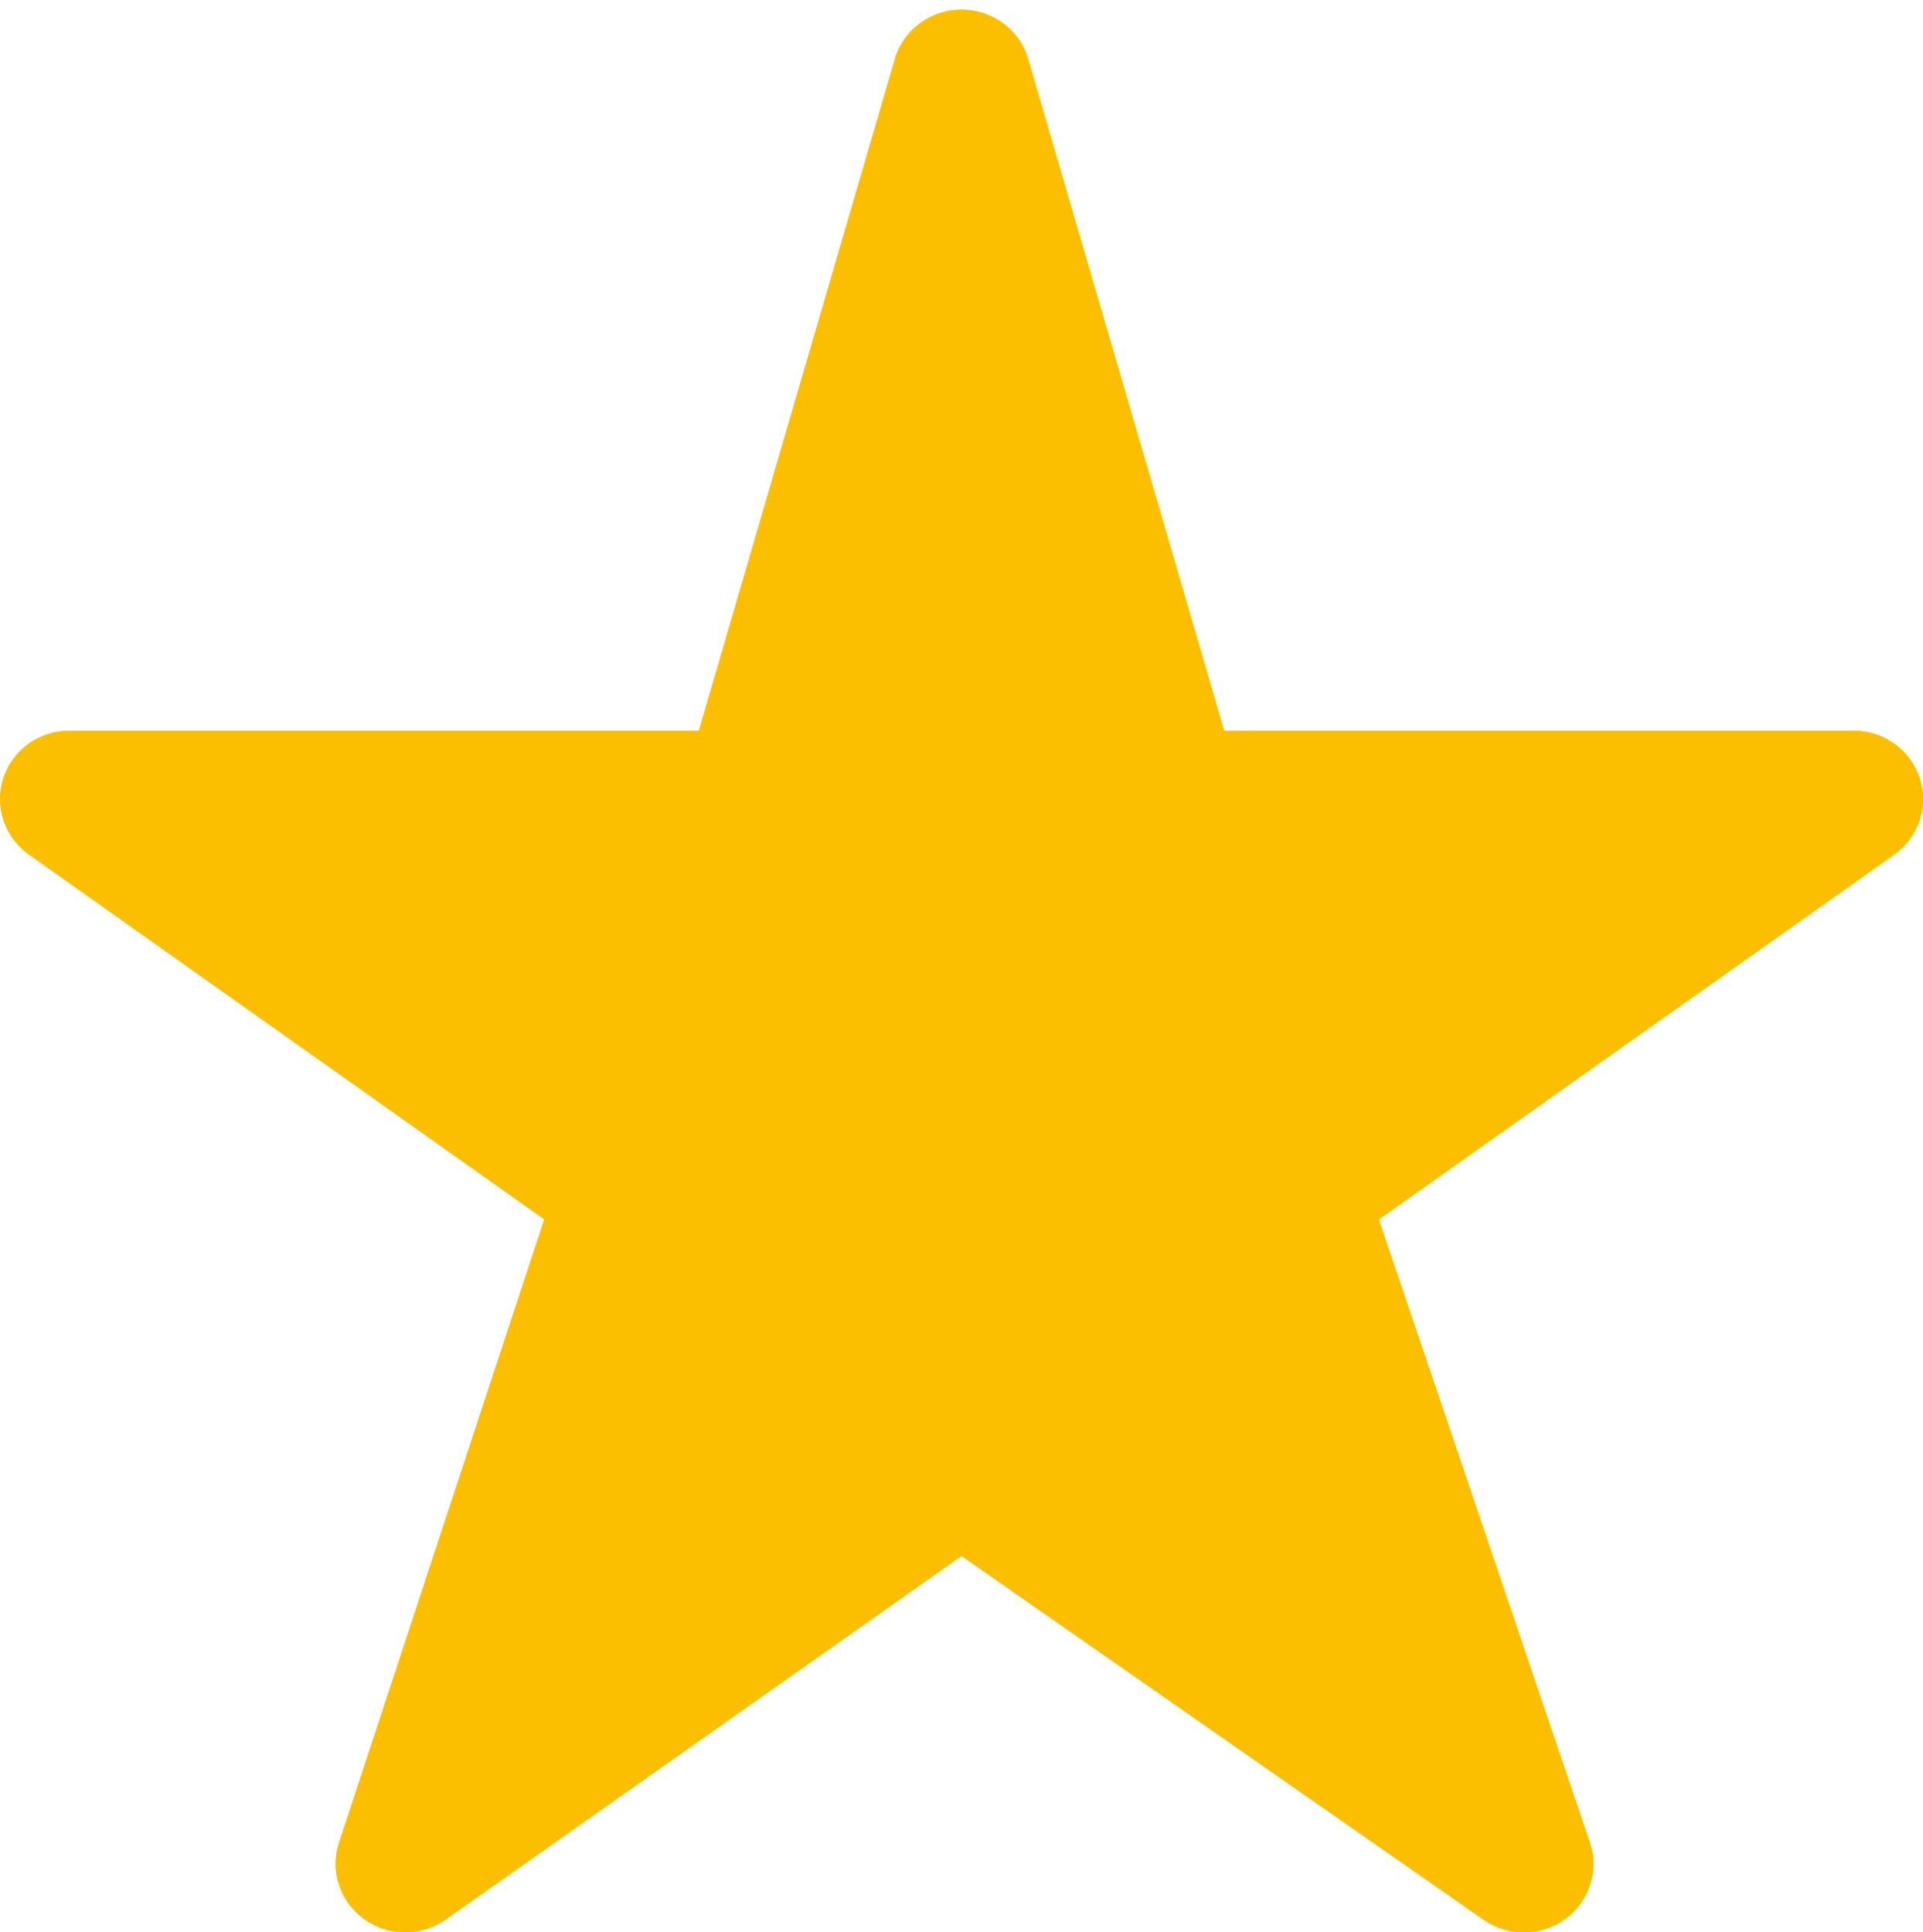 <?xml version="1.0" encoding="utf-8"?>
<!-- Generator: Adobe Illustrator 16.0.0, SVG Export Plug-In . SVG Version: 6.00 Build 0)  -->
<!DOCTYPE svg PUBLIC "-//W3C//DTD SVG 1.1//EN" "http://www.w3.org/Graphics/SVG/1.1/DTD/svg11.dtd">
<svg version="1.1" id="Layer_1" xmlns="http://www.w3.org/2000/svg" xmlns:xlink="http://www.w3.org/1999/xlink" x="0px" y="0px"
	 width="25px" height="25.125px" viewBox="0 0 25 25.125" enable-background="new 0 0 25 25.125" xml:space="preserve">
<path fill-rule="evenodd" clip-rule="evenodd" fill="#fcbf00" d="M19.81,25.125c-0.182,0-0.365-0.055-0.522-0.164L12.5,20.23
	l-6.707,4.728c-0.157,0.11-0.342,0.166-0.526,0.166c-0.188,0-0.375-0.058-0.533-0.172c-0.315-0.227-0.447-0.627-0.327-0.992
	l2.669-8.106l-6.689-4.736c-0.323-0.222-0.463-0.626-0.344-0.997C0.161,9.752,0.509,9.5,0.905,9.5h8.181l2.56-8.774
	c0.125-0.358,0.469-0.601,0.854-0.601s0.729,0.242,0.854,0.601l2.56,8.774h8.182c0.395,0,0.744,0.252,0.862,0.622
	c0.119,0.37-0.021,0.774-0.344,0.997l-6.689,4.736l2.743,8.1c0.123,0.364-0.006,0.767-0.319,0.995
	C20.189,25.066,20,25.125,19.81,25.125z"/>
<path fill-rule="evenodd" clip-rule="evenodd" fill="#fcbf00" d="M19.81,25.125c-0.182,0-0.365-0.055-0.522-0.164L12.5,20.23
	l-6.707,4.728c-0.157,0.11-0.342,0.166-0.526,0.166c-0.188,0-0.375-0.058-0.533-0.172c-0.315-0.227-0.447-0.627-0.327-0.992
	l2.669-8.106l-6.689-4.736c-0.323-0.222-0.463-0.626-0.344-0.997C0.161,9.752,0.509,9.5,0.905,9.5h8.181l2.56-8.774
	c0.125-0.358,0.469-0.601,0.854-0.601s0.729,0.242,0.854,0.601l2.56,8.774h8.182c0.395,0,0.744,0.252,0.862,0.622
	c0.119,0.37-0.021,0.774-0.344,0.997l-6.689,4.736l2.743,8.1c0.123,0.364-0.006,0.767-0.319,0.995
	C20.189,25.066,20,25.125,19.81,25.125z"/>
</svg>
